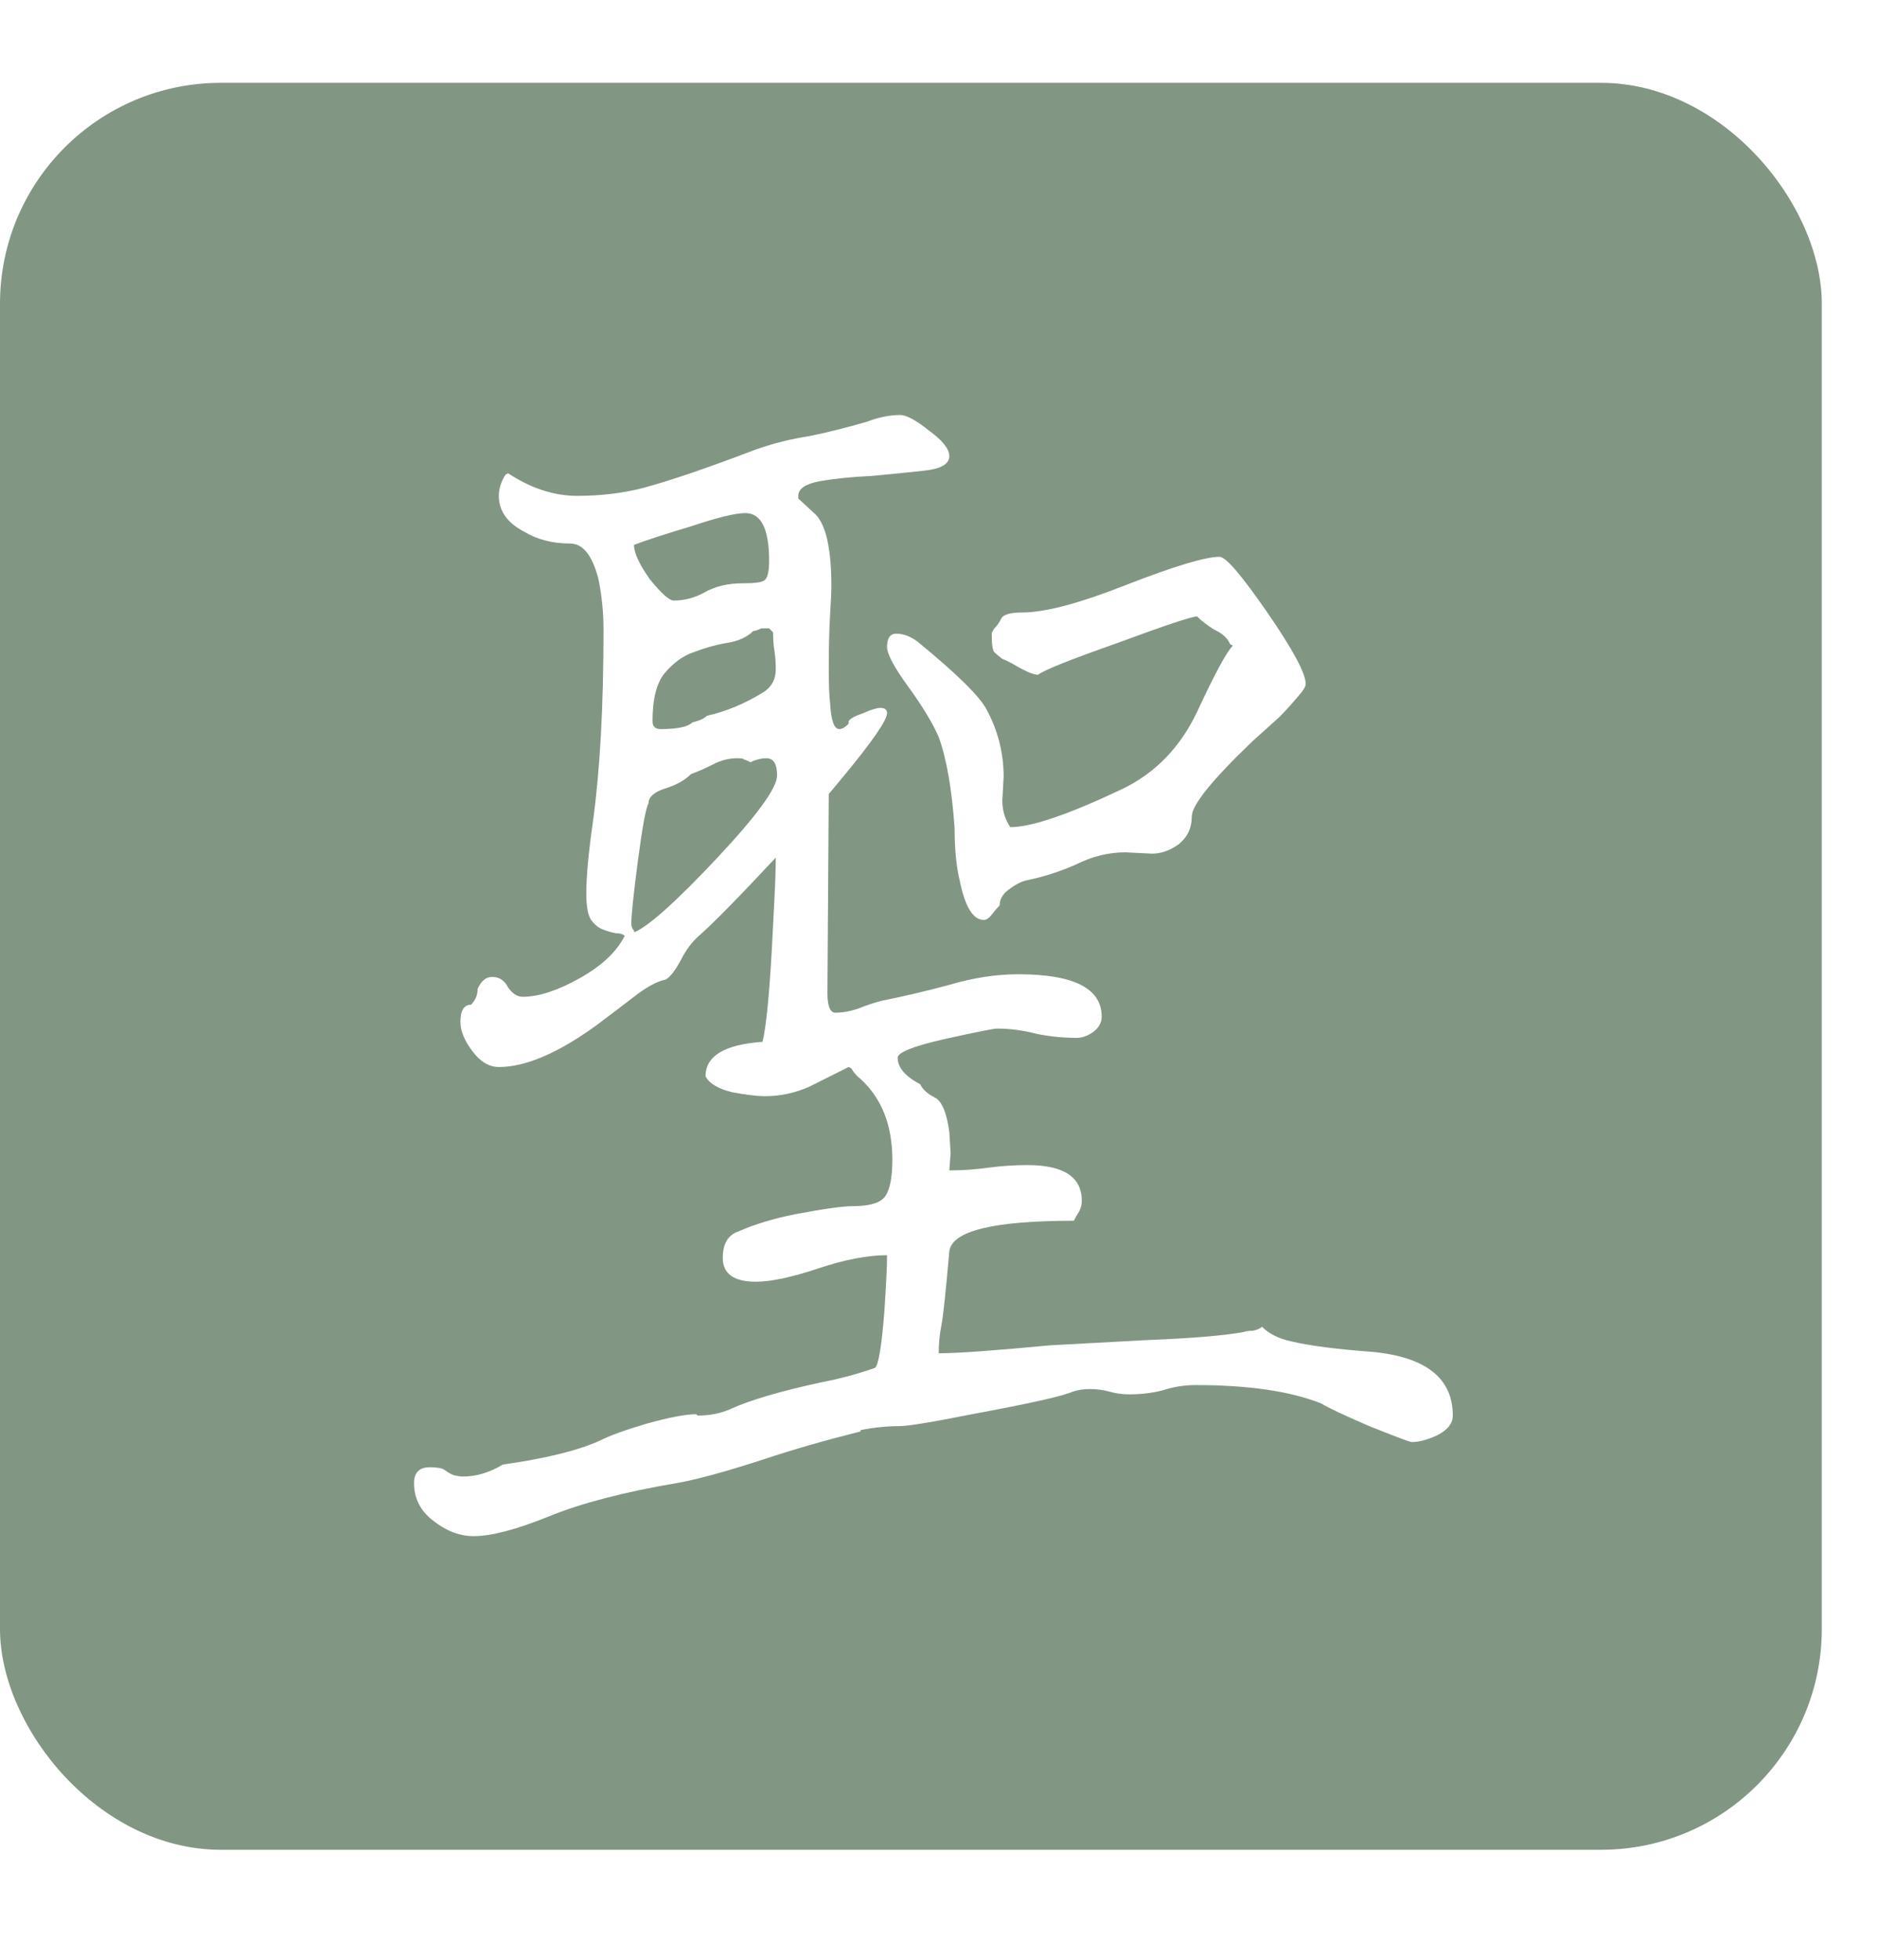 <svg width="68" height="71" viewBox="0 0 68 71" fill="none" xmlns="http://www.w3.org/2000/svg">
<rect y="3" width="66" height="64" rx="8" fill="#829684"/>
<g filter="url(#filter0_d_226_1363)">
<path d="M35.64 33.32C35.256 33.32 34.968 32.856 34.776 31.928C34.648 31.416 34.584 30.776 34.584 30.008C34.488 28.6 34.296 27.496 34.008 26.696C33.784 26.184 33.416 25.576 32.904 24.872C32.392 24.168 32.136 23.688 32.136 23.432C32.136 23.112 32.248 22.952 32.472 22.952C32.728 22.952 32.984 23.048 33.24 23.24C34.648 24.392 35.48 25.208 35.736 25.688C36.152 26.456 36.36 27.272 36.36 28.136L36.312 29C36.312 29.352 36.408 29.672 36.6 29.96C37.368 29.96 38.728 29.496 40.68 28.568C41.864 27.992 42.76 27.064 43.368 25.784C44.008 24.408 44.44 23.608 44.664 23.384L44.568 23.336C44.472 23.112 44.28 22.936 43.992 22.808C43.736 22.648 43.528 22.488 43.368 22.328C43.176 22.328 42.216 22.648 40.488 23.288C38.76 23.896 37.8 24.28 37.608 24.44C37.448 24.44 37.176 24.328 36.792 24.104C36.632 24.008 36.472 23.928 36.312 23.864C36.184 23.768 36.088 23.688 36.024 23.624C35.96 23.56 35.928 23.336 35.928 22.952C35.928 22.92 35.96 22.856 36.024 22.76C36.12 22.664 36.2 22.552 36.264 22.424C36.328 22.264 36.584 22.184 37.032 22.184C37.864 22.184 39.128 21.848 40.824 21.176C42.552 20.504 43.672 20.168 44.184 20.168C44.408 20.168 44.984 20.84 45.912 22.184C46.84 23.528 47.304 24.392 47.304 24.776C47.304 24.84 47.256 24.936 47.16 25.064C46.872 25.416 46.6 25.72 46.344 25.976L45.384 26.84C43.912 28.248 43.176 29.16 43.176 29.576C43.176 29.992 43.016 30.328 42.696 30.584C42.376 30.808 42.056 30.92 41.736 30.92L40.776 30.872C40.168 30.872 39.576 31.016 39 31.304C38.424 31.56 37.832 31.752 37.224 31.88C37.032 31.912 36.808 32.024 36.552 32.216C36.328 32.376 36.216 32.568 36.216 32.792C36.152 32.856 36.056 32.968 35.928 33.128C35.832 33.256 35.736 33.32 35.64 33.32ZM23.016 33.752C23.56 33.496 24.552 32.6 25.992 31.064C27.432 29.528 28.152 28.536 28.152 28.088C28.152 27.672 28.024 27.464 27.768 27.464C27.576 27.464 27.384 27.512 27.192 27.608C27.064 27.544 26.984 27.512 26.952 27.512C26.952 27.48 26.872 27.464 26.712 27.464C26.392 27.464 26.088 27.544 25.8 27.704C25.544 27.832 25.288 27.944 25.032 28.04C24.808 28.264 24.488 28.44 24.072 28.568C23.688 28.696 23.496 28.872 23.496 29.096C23.4 29.256 23.272 29.944 23.112 31.16C22.952 32.376 22.872 33.144 22.872 33.464C22.872 33.56 22.904 33.64 22.968 33.704V33.752H23.016ZM23.928 26.408C24.536 26.408 24.92 26.328 25.08 26.168C25.336 26.104 25.512 26.024 25.608 25.928C26.312 25.768 27 25.48 27.672 25.064C27.96 24.872 28.104 24.6 28.104 24.248C28.104 23.992 28.088 23.768 28.056 23.576C28.024 23.384 28.008 23.16 28.008 22.904L27.864 22.76H27.576C27.448 22.824 27.352 22.856 27.288 22.856C27.064 23.08 26.744 23.224 26.328 23.288C25.944 23.352 25.544 23.464 25.128 23.624C24.744 23.752 24.392 24.008 24.072 24.392C23.784 24.744 23.64 25.32 23.64 26.12C23.64 26.312 23.736 26.408 23.928 26.408ZM24.408 21.752C24.792 21.752 25.16 21.656 25.512 21.464C25.896 21.24 26.36 21.128 26.904 21.128C27.32 21.128 27.576 21.096 27.672 21.032C27.8 20.968 27.864 20.728 27.864 20.312C27.864 19.16 27.576 18.584 27 18.584C26.648 18.584 25.992 18.744 25.032 19.064C24.072 19.352 23.384 19.576 22.968 19.736C22.968 20.024 23.16 20.44 23.544 20.984C23.96 21.496 24.248 21.752 24.408 21.752ZM17.16 55.64C16.648 55.64 16.152 55.448 15.672 55.064C15.224 54.712 15 54.264 15 53.72C15 53.336 15.192 53.144 15.576 53.144C15.832 53.144 16.008 53.176 16.104 53.24C16.232 53.336 16.344 53.4 16.44 53.432C16.568 53.464 16.68 53.48 16.776 53.48C17.256 53.48 17.736 53.336 18.216 53.048C19.784 52.824 20.952 52.536 21.72 52.184C22.104 51.992 22.68 51.784 23.448 51.56C24.248 51.336 24.84 51.224 25.224 51.224L25.272 51.272C25.72 51.272 26.12 51.192 26.472 51.032C27.176 50.712 28.264 50.392 29.736 50.072C30.408 49.944 31.064 49.768 31.704 49.544C31.832 49.416 31.944 48.728 32.04 47.48C32.104 46.52 32.136 45.848 32.136 45.464C31.432 45.464 30.6 45.624 29.64 45.944C28.68 46.264 27.928 46.424 27.384 46.424C26.584 46.424 26.184 46.136 26.184 45.56C26.184 45.048 26.376 44.728 26.76 44.6C27.336 44.344 28.024 44.136 28.824 43.976C29.848 43.784 30.536 43.688 30.888 43.688C31.528 43.688 31.928 43.56 32.088 43.304C32.248 43.048 32.328 42.616 32.328 42.008C32.328 40.76 31.944 39.784 31.176 39.08C31.048 38.984 30.936 38.856 30.84 38.696L30.744 38.648C30.296 38.872 29.816 39.112 29.304 39.368C28.792 39.592 28.264 39.704 27.72 39.704C27.432 39.704 27.032 39.656 26.52 39.56C26.008 39.432 25.688 39.24 25.56 38.984C25.56 38.248 26.248 37.832 27.624 37.736C27.752 37.224 27.864 36.12 27.96 34.424C27.992 33.784 28.024 33.16 28.056 32.552C28.088 31.944 28.104 31.448 28.104 31.064C26.76 32.504 25.832 33.448 25.32 33.896C25.064 34.12 24.84 34.424 24.648 34.808C24.456 35.16 24.28 35.384 24.12 35.48C23.8 35.544 23.416 35.752 22.968 36.104C22.552 36.424 22.088 36.776 21.576 37.16C20.2 38.152 19.032 38.648 18.072 38.648C17.72 38.648 17.4 38.456 17.112 38.072C16.824 37.688 16.68 37.336 16.68 37.016C16.68 36.6 16.808 36.392 17.064 36.392C17.224 36.232 17.304 36.04 17.304 35.816C17.432 35.528 17.608 35.384 17.832 35.384C18.088 35.384 18.28 35.512 18.408 35.768C18.568 35.992 18.744 36.104 18.936 36.104C19.512 36.104 20.2 35.88 21 35.432C21.8 34.984 22.344 34.472 22.632 33.896C22.568 33.832 22.456 33.8 22.296 33.8C22.136 33.768 21.976 33.72 21.816 33.656C21.656 33.592 21.512 33.464 21.384 33.272C21.288 33.08 21.24 32.776 21.24 32.36C21.24 31.752 21.32 30.888 21.48 29.768C21.736 27.912 21.864 25.592 21.864 22.808C21.864 22.168 21.8 21.544 21.672 20.936C21.448 20.104 21.112 19.688 20.664 19.688C20.024 19.688 19.464 19.544 18.984 19.256C18.376 18.936 18.072 18.504 18.072 17.96C18.072 17.704 18.152 17.448 18.312 17.192L18.408 17.144C19.24 17.688 20.072 17.96 20.904 17.96C21.768 17.96 22.568 17.864 23.304 17.672C24.264 17.416 25.624 16.952 27.384 16.28C28.024 16.056 28.664 15.896 29.304 15.8C29.944 15.672 30.648 15.496 31.416 15.272C31.832 15.112 32.232 15.032 32.616 15.032C32.84 15.032 33.192 15.224 33.672 15.608C34.152 15.96 34.392 16.264 34.392 16.52C34.392 16.808 34.088 16.984 33.48 17.048C32.904 17.112 32.264 17.176 31.56 17.24C30.856 17.272 30.232 17.336 29.688 17.432C29.176 17.528 28.92 17.704 28.92 17.96V18.056L29.544 18.632C29.928 19.016 30.12 19.896 30.12 21.272C30.12 21.4 30.104 21.736 30.072 22.28C30.04 22.824 30.024 23.48 30.024 24.248C30.024 24.792 30.04 25.192 30.072 25.448C30.104 26.088 30.216 26.408 30.408 26.408C30.504 26.408 30.616 26.344 30.744 26.216V26.12C30.808 26.024 30.984 25.928 31.272 25.832C31.56 25.704 31.768 25.64 31.896 25.64C32.056 25.64 32.136 25.704 32.136 25.832C32.136 26.088 31.592 26.872 30.504 28.184L30.024 28.76L29.976 35.96C29.976 36.44 30.072 36.68 30.264 36.68C30.52 36.68 30.792 36.632 31.08 36.536C31.4 36.408 31.688 36.312 31.944 36.248C32.744 36.088 33.56 35.896 34.392 35.672C35.256 35.416 36.088 35.288 36.888 35.288C38.904 35.288 39.912 35.8 39.912 36.824C39.912 37.048 39.8 37.24 39.576 37.4C39.384 37.528 39.192 37.592 39 37.592C38.52 37.592 38.04 37.544 37.56 37.448C37.08 37.32 36.6 37.256 36.12 37.256C35.992 37.256 35.352 37.384 34.2 37.64C33.08 37.896 32.52 38.12 32.52 38.312C32.52 38.664 32.792 38.984 33.336 39.272C33.432 39.464 33.608 39.624 33.864 39.752C34.12 39.88 34.296 40.296 34.392 41L34.44 41.768L34.392 42.392C34.872 42.392 35.336 42.36 35.784 42.296C36.264 42.232 36.744 42.2 37.224 42.2C38.536 42.2 39.192 42.632 39.192 43.496C39.192 43.624 39.16 43.752 39.096 43.88C39.032 43.976 38.968 44.088 38.904 44.216C35.992 44.216 34.488 44.584 34.392 45.32C34.264 46.792 34.168 47.688 34.104 48.008C34.04 48.328 34.008 48.664 34.008 49.016C34.68 49.016 36.024 48.92 38.04 48.728L41.592 48.536C43.192 48.472 44.344 48.376 45.048 48.248C45.144 48.216 45.256 48.2 45.384 48.2C45.544 48.168 45.656 48.12 45.72 48.056C45.976 48.312 46.328 48.488 46.776 48.584C47.448 48.744 48.44 48.872 49.752 48.968C51.672 49.16 52.632 49.928 52.632 51.272C52.632 51.56 52.44 51.8 52.056 51.992C51.704 52.152 51.4 52.232 51.144 52.232C51.08 52.232 50.568 52.04 49.608 51.656C48.648 51.24 48.072 50.968 47.88 50.84C46.76 50.392 45.24 50.168 43.32 50.168C42.904 50.168 42.504 50.232 42.12 50.36C41.736 50.456 41.336 50.504 40.92 50.504C40.664 50.504 40.424 50.472 40.2 50.408C39.976 50.344 39.736 50.312 39.48 50.312C39.256 50.312 39.048 50.344 38.856 50.408C38.504 50.568 37.288 50.84 35.208 51.224C33.768 51.512 32.888 51.656 32.568 51.656C32.12 51.656 31.656 51.704 31.176 51.8V51.848C29.896 52.168 28.728 52.504 27.672 52.856C26.296 53.304 25.24 53.592 24.504 53.72C22.616 54.04 21.08 54.44 19.896 54.92C18.712 55.4 17.8 55.64 17.16 55.64Z" fill="white"/>
</g>
<defs>
<filter id="filter0_d_226_1363" x="0" y="0.032" width="67.632" height="70.608" filterUnits="userSpaceOnUse" color-interpolation-filters="sRGB">
<feFlood flood-opacity="0" result="BackgroundImageFix"/>
<feColorMatrix in="SourceAlpha" type="matrix" values="0 0 0 0 0 0 0 0 0 0 0 0 0 0 0 0 0 0 127 0" result="hardAlpha"/>
<feOffset/>
<feGaussianBlur stdDeviation="7.5"/>
<feComposite in2="hardAlpha" operator="out"/>
<feColorMatrix type="matrix" values="0 0 0 0 0.999 0 0 0 0 0.999 0 0 0 0 0.999 0 0 0 1 0"/>
<feBlend mode="normal" in2="BackgroundImageFix" result="effect1_dropShadow_226_1363"/>
<feBlend mode="normal" in="SourceGraphic" in2="effect1_dropShadow_226_1363" result="shape"/>
</filter>
</defs>
</svg>
